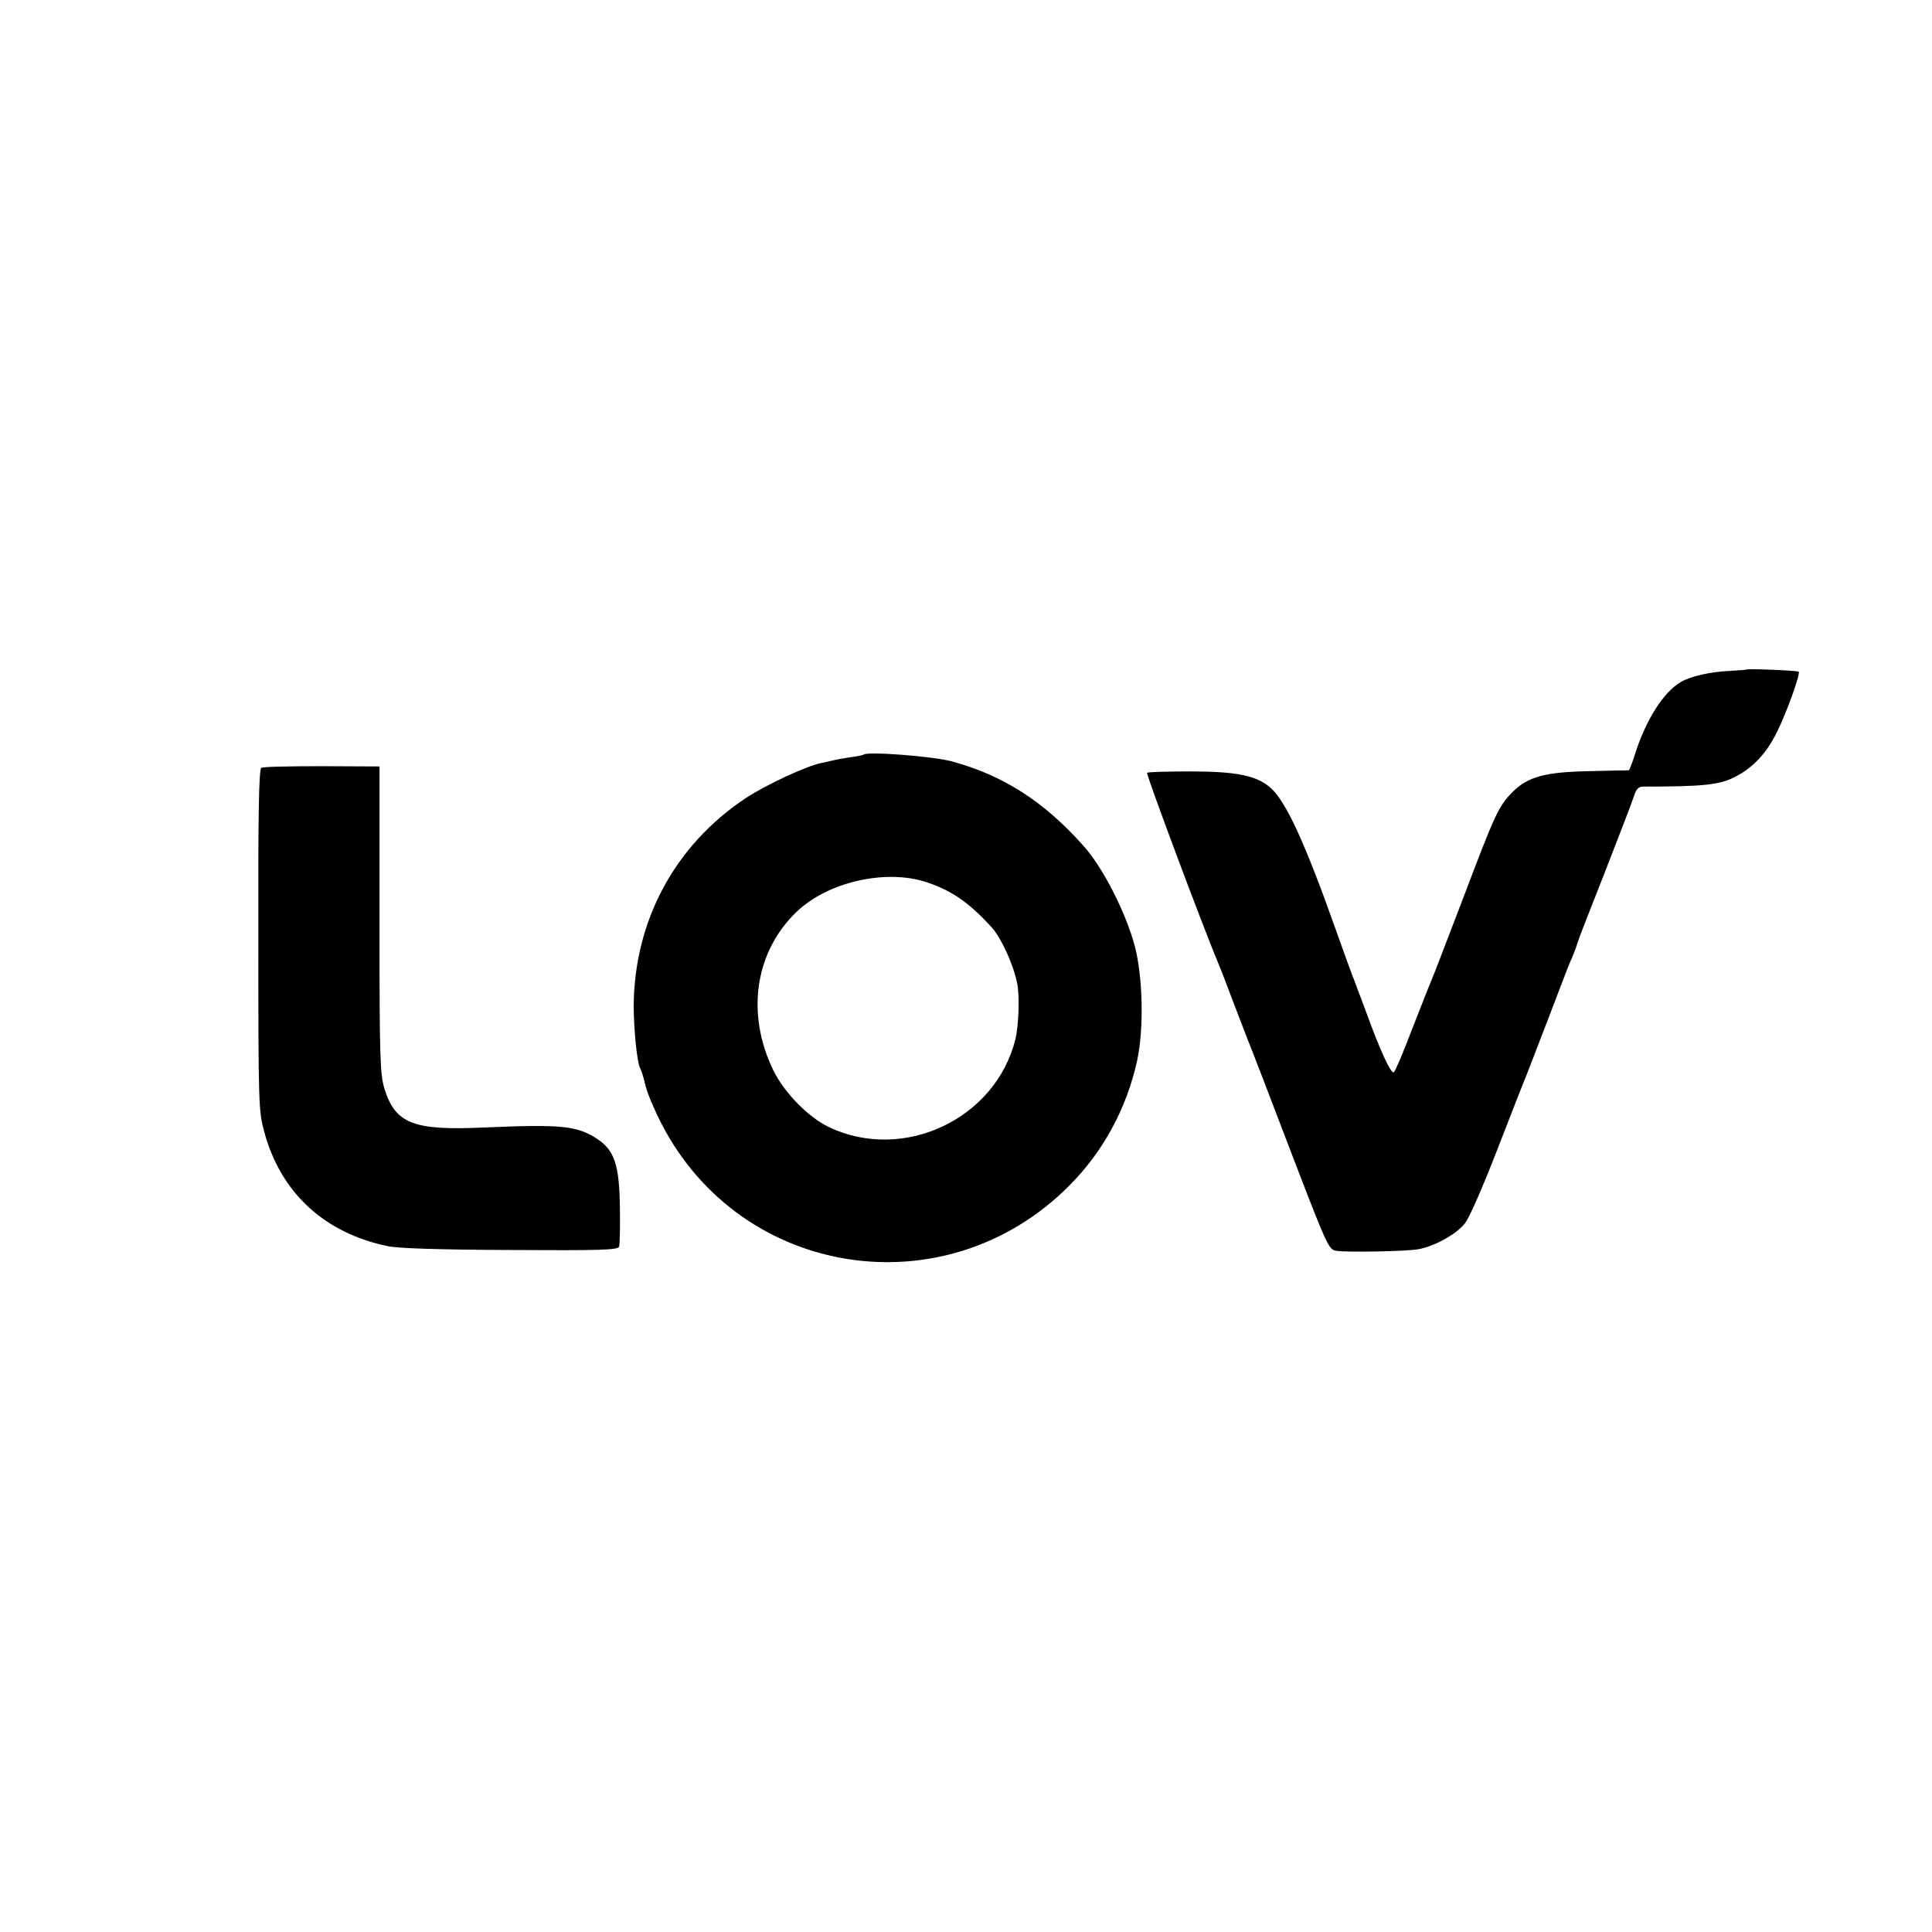 <?xml version="1.0" standalone="no"?>
<!DOCTYPE svg PUBLIC "-//W3C//DTD SVG 20010904//EN"
 "http://www.w3.org/TR/2001/REC-SVG-20010904/DTD/svg10.dtd">
<svg version="1.0" xmlns="http://www.w3.org/2000/svg"
 width="700pt" height="700pt" viewBox="0 0 700 700"
 preserveAspectRatio="xMidYMid meet">
<g transform="translate(0,700) scale(0.1,-0.1)"
fill="#000000" stroke="none">
<path d="M6327 4574 c-1 -1 -29 -3 -62 -5 -68 -3 -139 -19 -175 -40 -63 -37
-126 -136 -166 -261 -10 -32 -20 -58 -23 -59 -3 0 -67 -1 -141 -3 -161 -3
-224 -20 -279 -75 -51 -51 -64 -79 -180 -386 -57 -148 -108 -283 -116 -300 -7
-16 -38 -96 -70 -177 -31 -82 -60 -150 -65 -153 -10 -6 -48 74 -99 215 -24 63
-46 124 -51 135 -4 11 -34 92 -65 180 -108 304 -177 454 -233 502 -50 43 -122
58 -289 58 -83 0 -154 -2 -157 -5 -4 -5 198 -547 264 -705 5 -11 27 -69 50
-130 23 -60 46 -119 50 -130 5 -11 73 -187 151 -392 138 -360 143 -371 171
-375 41 -6 256 -2 298 6 59 11 138 55 168 94 17 22 67 137 121 277 51 132 97
249 102 260 4 11 40 103 79 205 39 102 74 194 79 205 11 23 23 56 27 70 1 6
45 119 98 253 52 133 100 258 106 277 8 26 17 35 33 35 214 0 274 6 329 33 67
33 117 85 156 164 35 70 86 212 79 219 -5 5 -186 12 -190 8z"/>
<path d="M3129 4266 c-2 -2 -25 -7 -51 -10 -26 -4 -53 -9 -60 -11 -7 -2 -25
-6 -40 -9 -51 -9 -203 -79 -278 -129 -256 -171 -402 -444 -404 -752 0 -82 12
-203 23 -225 5 -8 14 -37 20 -65 7 -27 33 -89 58 -137 289 -560 1029 -673
1476 -225 124 124 209 281 247 454 25 116 21 305 -9 417 -32 120 -116 285
-186 362 -142 160 -291 255 -475 305 -67 19 -308 37 -321 25z m230 -463 c90
-30 153 -74 234 -163 35 -39 78 -133 92 -201 10 -45 6 -155 -6 -204 -71 -289
-405 -447 -675 -319 -74 35 -162 124 -202 206 -100 205 -67 430 85 575 113
108 324 156 472 106z"/>
<path d="M947 4218 c-9 -5 -12 -160 -11 -625 0 -602 1 -620 22 -696 60 -219
217 -364 446 -412 39 -8 185 -13 446 -14 327 -2 388 0 393 12 3 8 4 72 3 143
-2 154 -20 207 -83 248 -72 47 -128 53 -406 41 -259 -12 -324 13 -364 140 -16
55 -18 105 -18 614 l0 554 -208 1 c-115 0 -214 -2 -220 -6z"/>
</g>
</svg>
